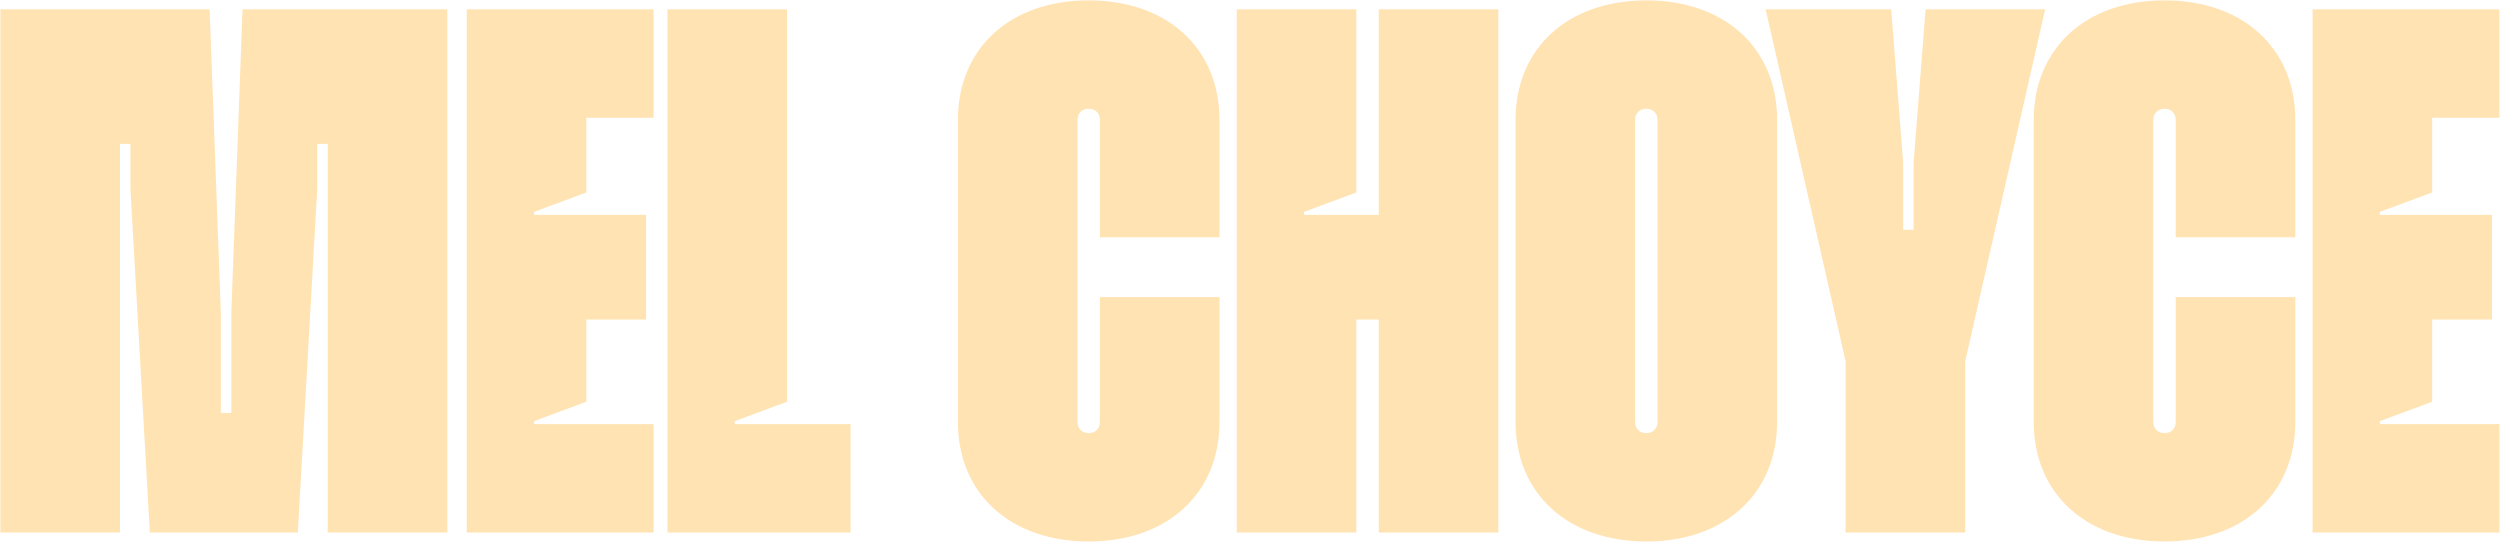<?xml version="1.0" encoding="UTF-8"?>
<svg xmlns="http://www.w3.org/2000/svg" fill="none" viewBox="0 0 1338 290"><path fill="#FFE3B3" d="M.2 285V5h112l6 162.4V221h5.6v-53.6l6-162.4h109.6v280h-64V77h-5.6v24l-10.4 184H80.2L69.8 101V77h-5.6v208H.2ZM249.81 285V5h100v58h-36v40l-28 10.4v1.6h60v56h-32v44l-28 10.4v1.6h64v58h-100ZM357.231 285V5h64v210l-28 10.4v1.6h62v58h-98ZM582.672 289.8c-42 0-70-25.6-70-64V64.2c0-38.4 28-64 70-64s70 25.6 70 64V127h-64V64.2c0-3.6-2.4-6-6-6s-6 2.4-6 6v161.6c0 3.6 2.4 6 6 6s6-2.4 6-6V159h64v66.8c0 38.4-28 64-70 64ZM661.919 285V5h64v98l-28 10.4v1.6h40V5h64v280h-64V171h-12v114h-64ZM881.11 289.8c-42 0-70-25.6-70-64V64.2c0-38.4 28-64 70-64s70 25.6 70 64v161.6c0 38.4-28 64-70 64Zm0-58c3.6 0 6-2.4 6-6V64.2c0-3.6-2.4-6-6-6s-6 2.4-6 6v161.6c0 3.6 2.4 6 6 6Z"/><path fill="#FFE3B3" d="M987.772 285v-91.6L944.972 5h67.198l6.4 82v36h5.6V87l6.4-82h64l-42.8 188.4V285h-63.998Z"/><path fill="#FFE3B3" d="M1158.45 289.8c-42 0-70-25.6-70-64V64.2c0-38.4 28-64 70-64s70 25.6 70 64V127h-64V64.2c0-3.6-2.4-6-6-6s-6 2.4-6 6v161.6c0 3.6 2.4 6 6 6s6-2.4 6-6V159h64v66.8c0 38.4-28 64-70 64ZM1237.7 285V5h100v58h-36v40l-28 10.4v1.6h60v56h-32v44l-28 10.4v1.6h64v58h-100Z"/></svg>